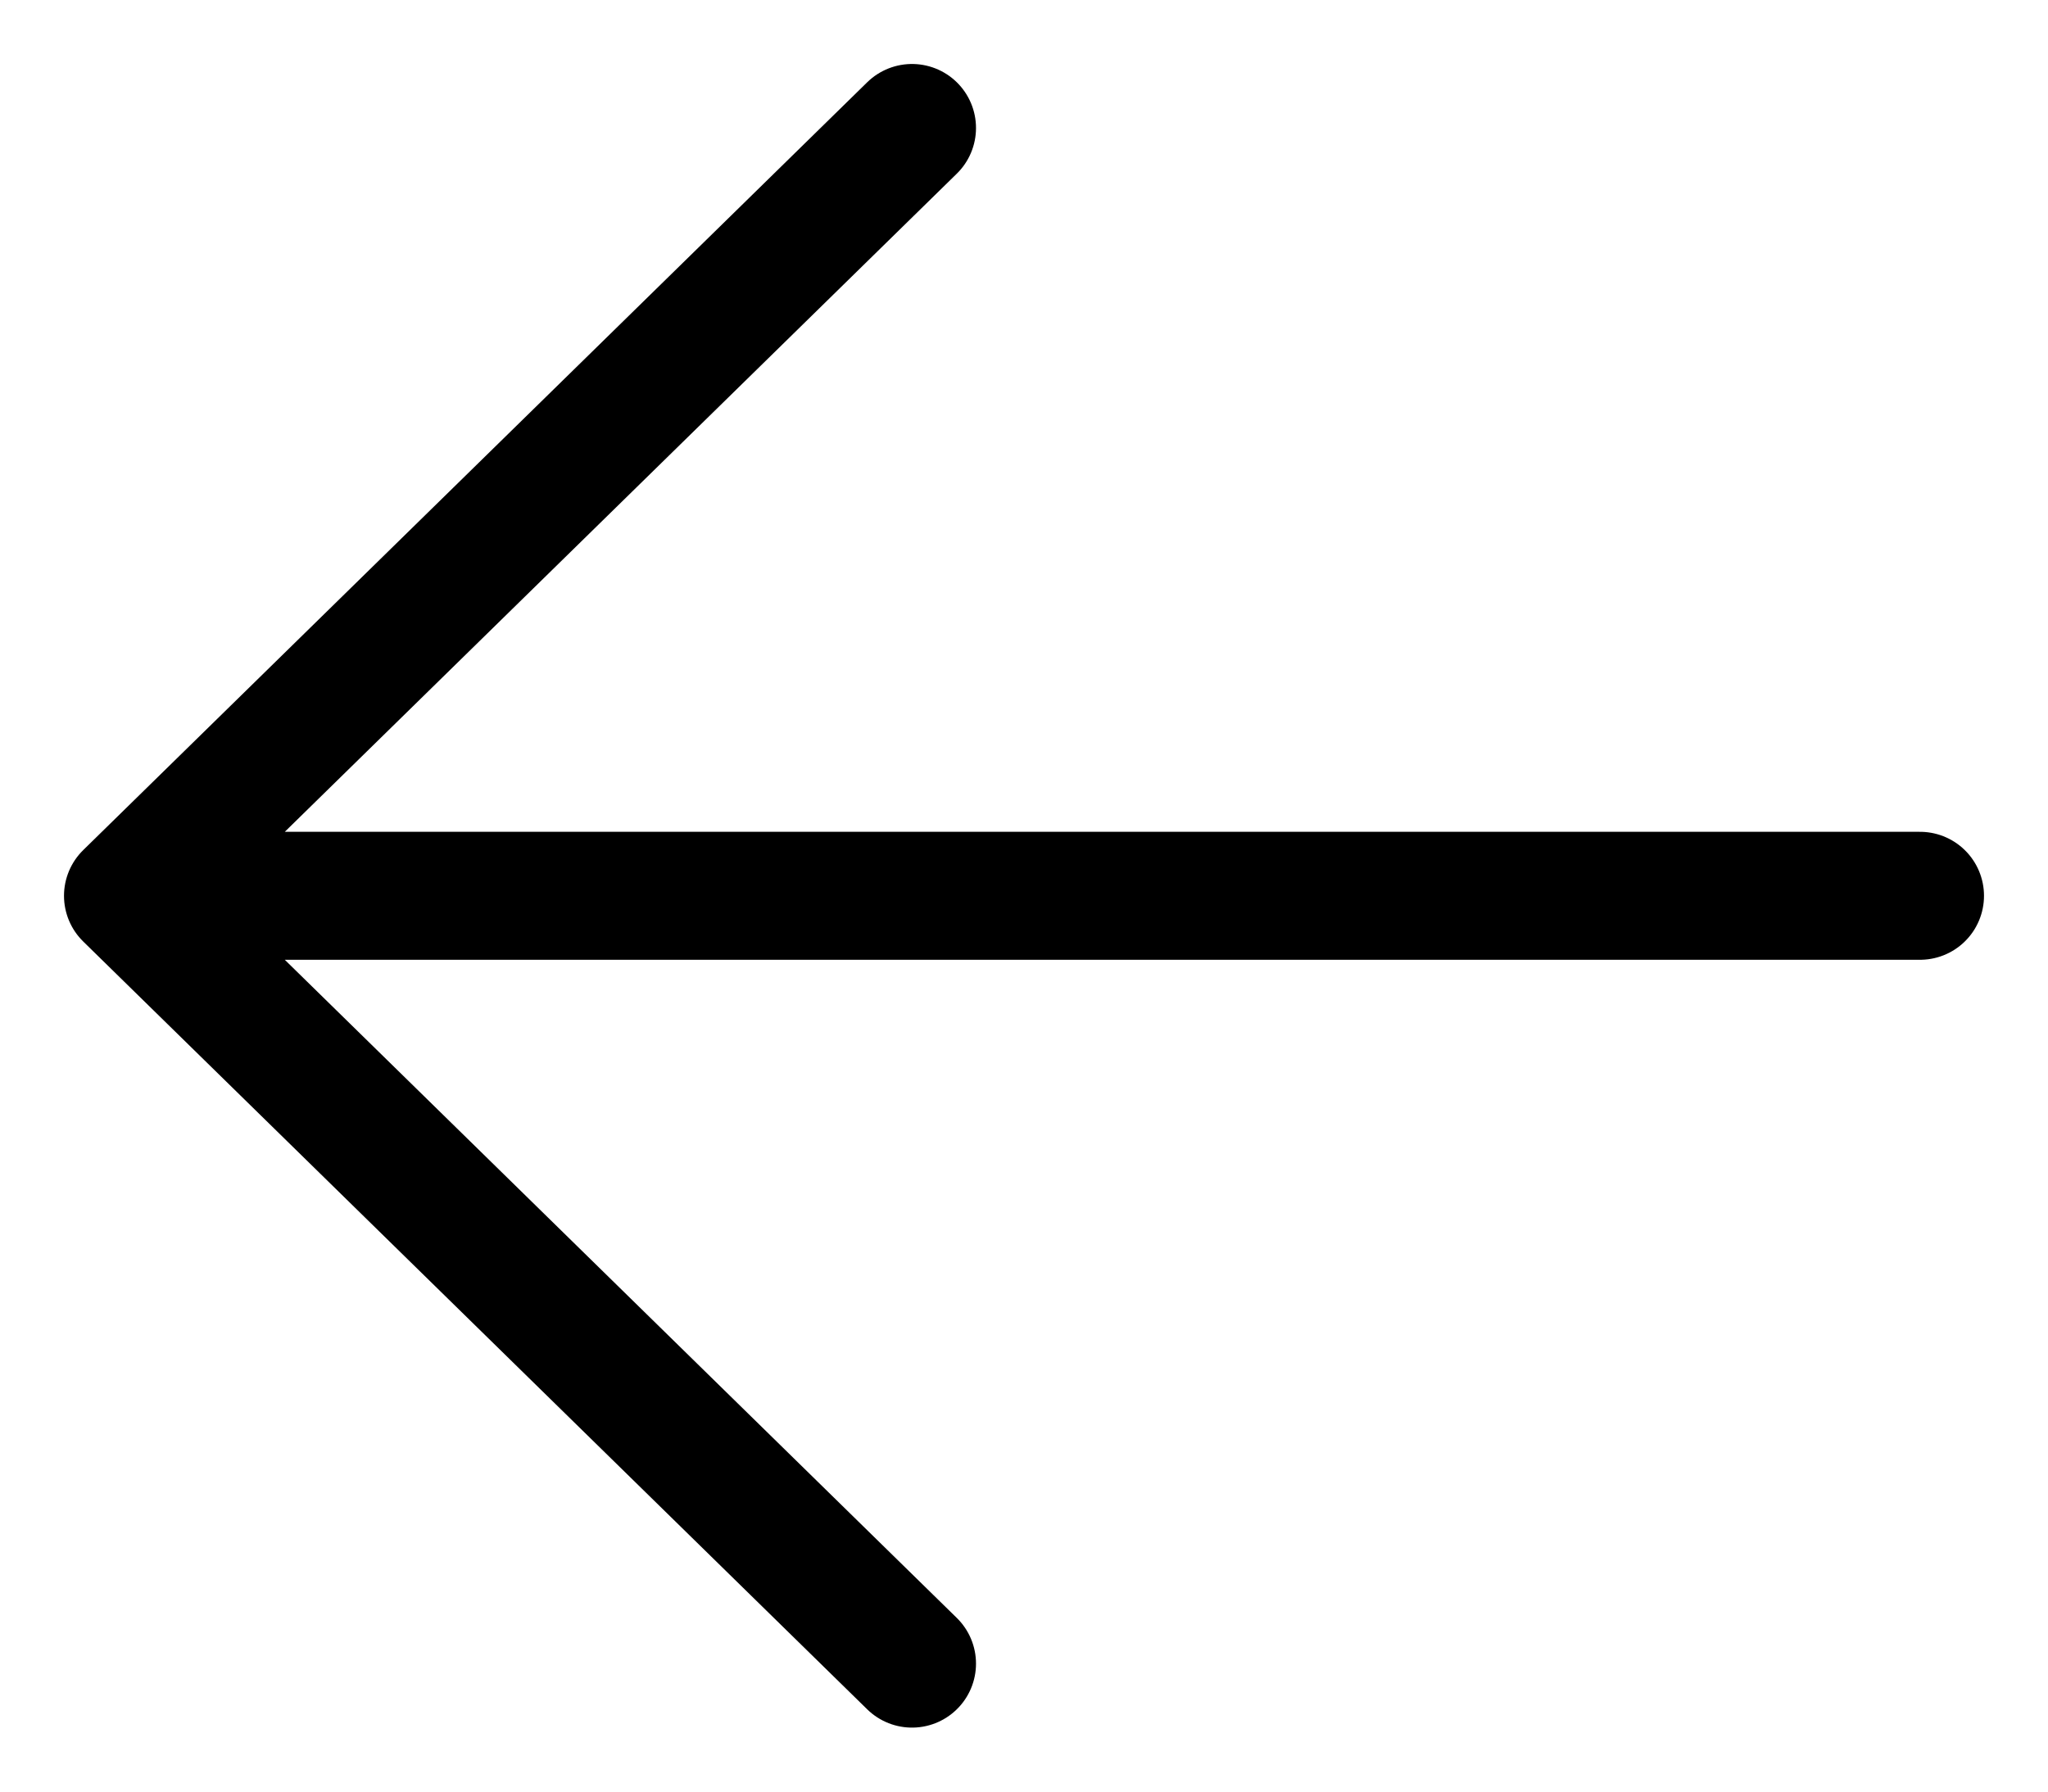 <svg width="16" height="14" viewBox="0 0 16 14" fill="none" xmlns="http://www.w3.org/2000/svg">
<path d="M15 7L1 7M1 7L7.125 13M1 7L7.125 1" stroke="black" stroke-linecap="round" stroke-linejoin="round"/>
</svg>
